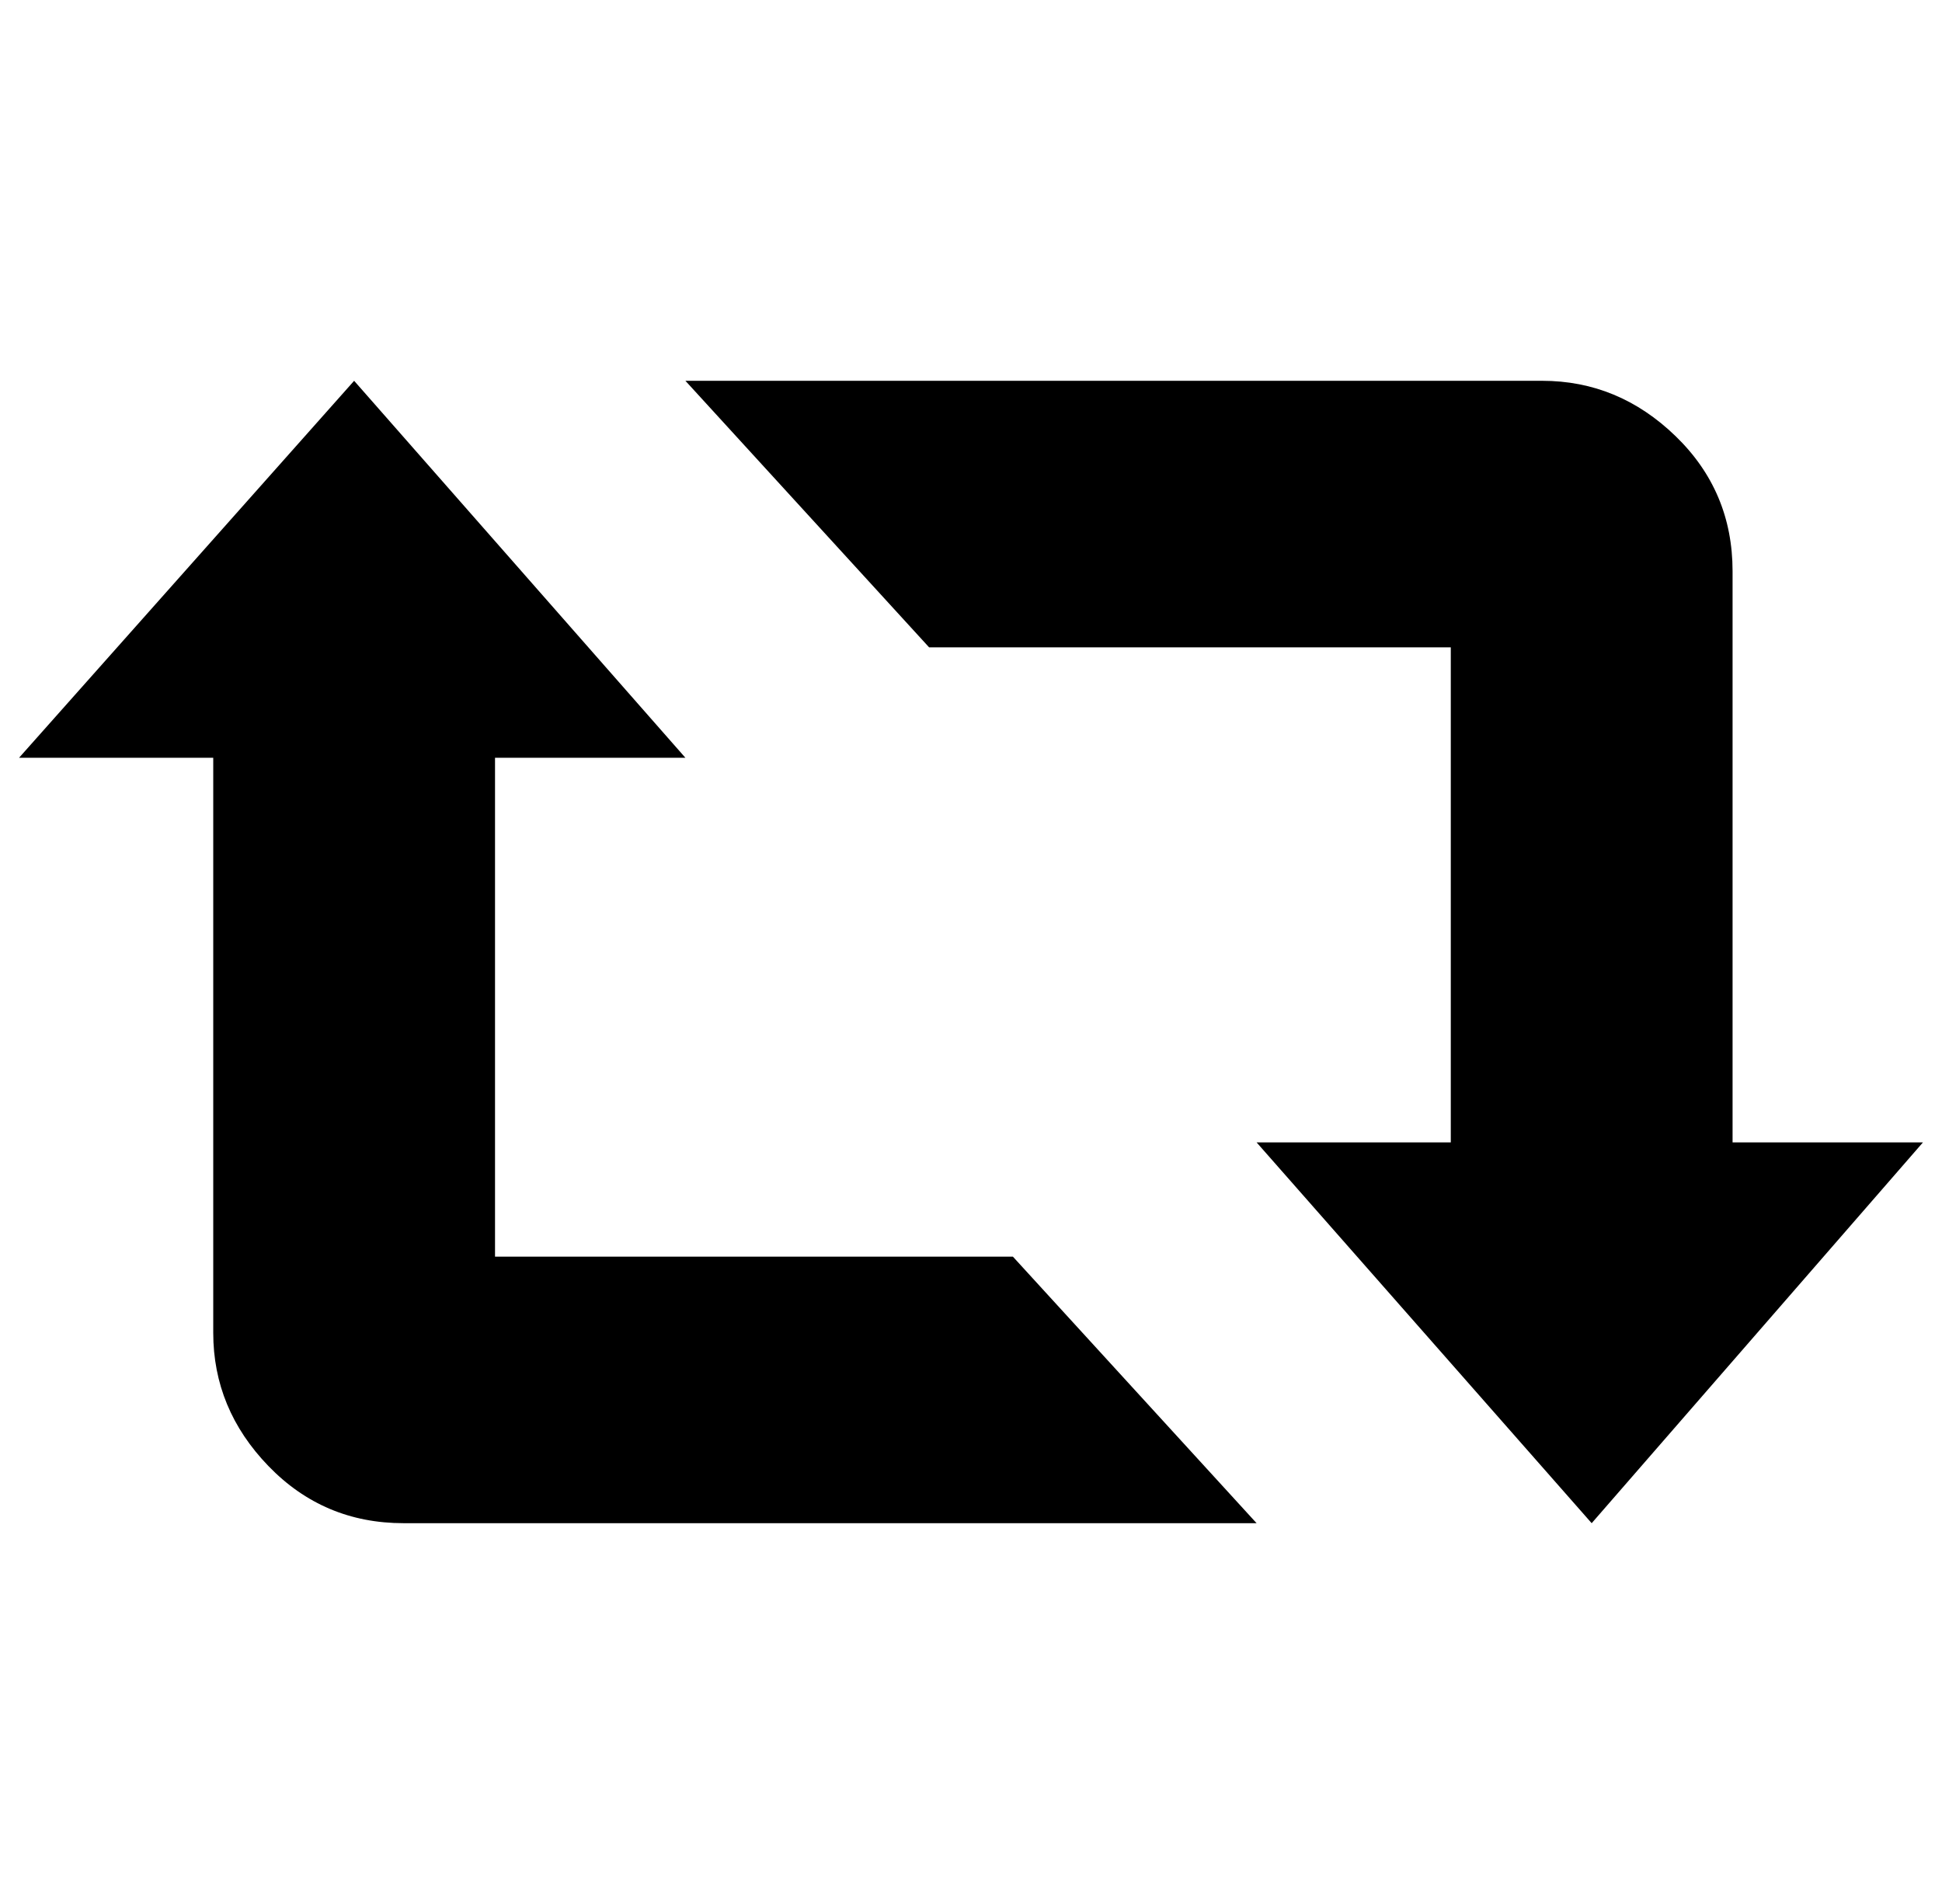 <?xml version="1.0" standalone="no"?>
<!DOCTYPE svg PUBLIC "-//W3C//DTD SVG 1.1//EN" "http://www.w3.org/Graphics/SVG/1.1/DTD/svg11.dtd" >
<svg xmlns="http://www.w3.org/2000/svg" xmlns:xlink="http://www.w3.org/1999/xlink" version="1.1" viewBox="-10 0 1020 1000">
   <path fill="currentColor"
d="M250 660h272l128 140h-448q-42 0 -71 -30t-29 -70v-302h-102l176 -198l174 198h-100v262zM900 600h100l-174 200l-176 -200h102v-260h-274l-128 -140h450q40 0 70 29t30 71v300z" />
</svg>

